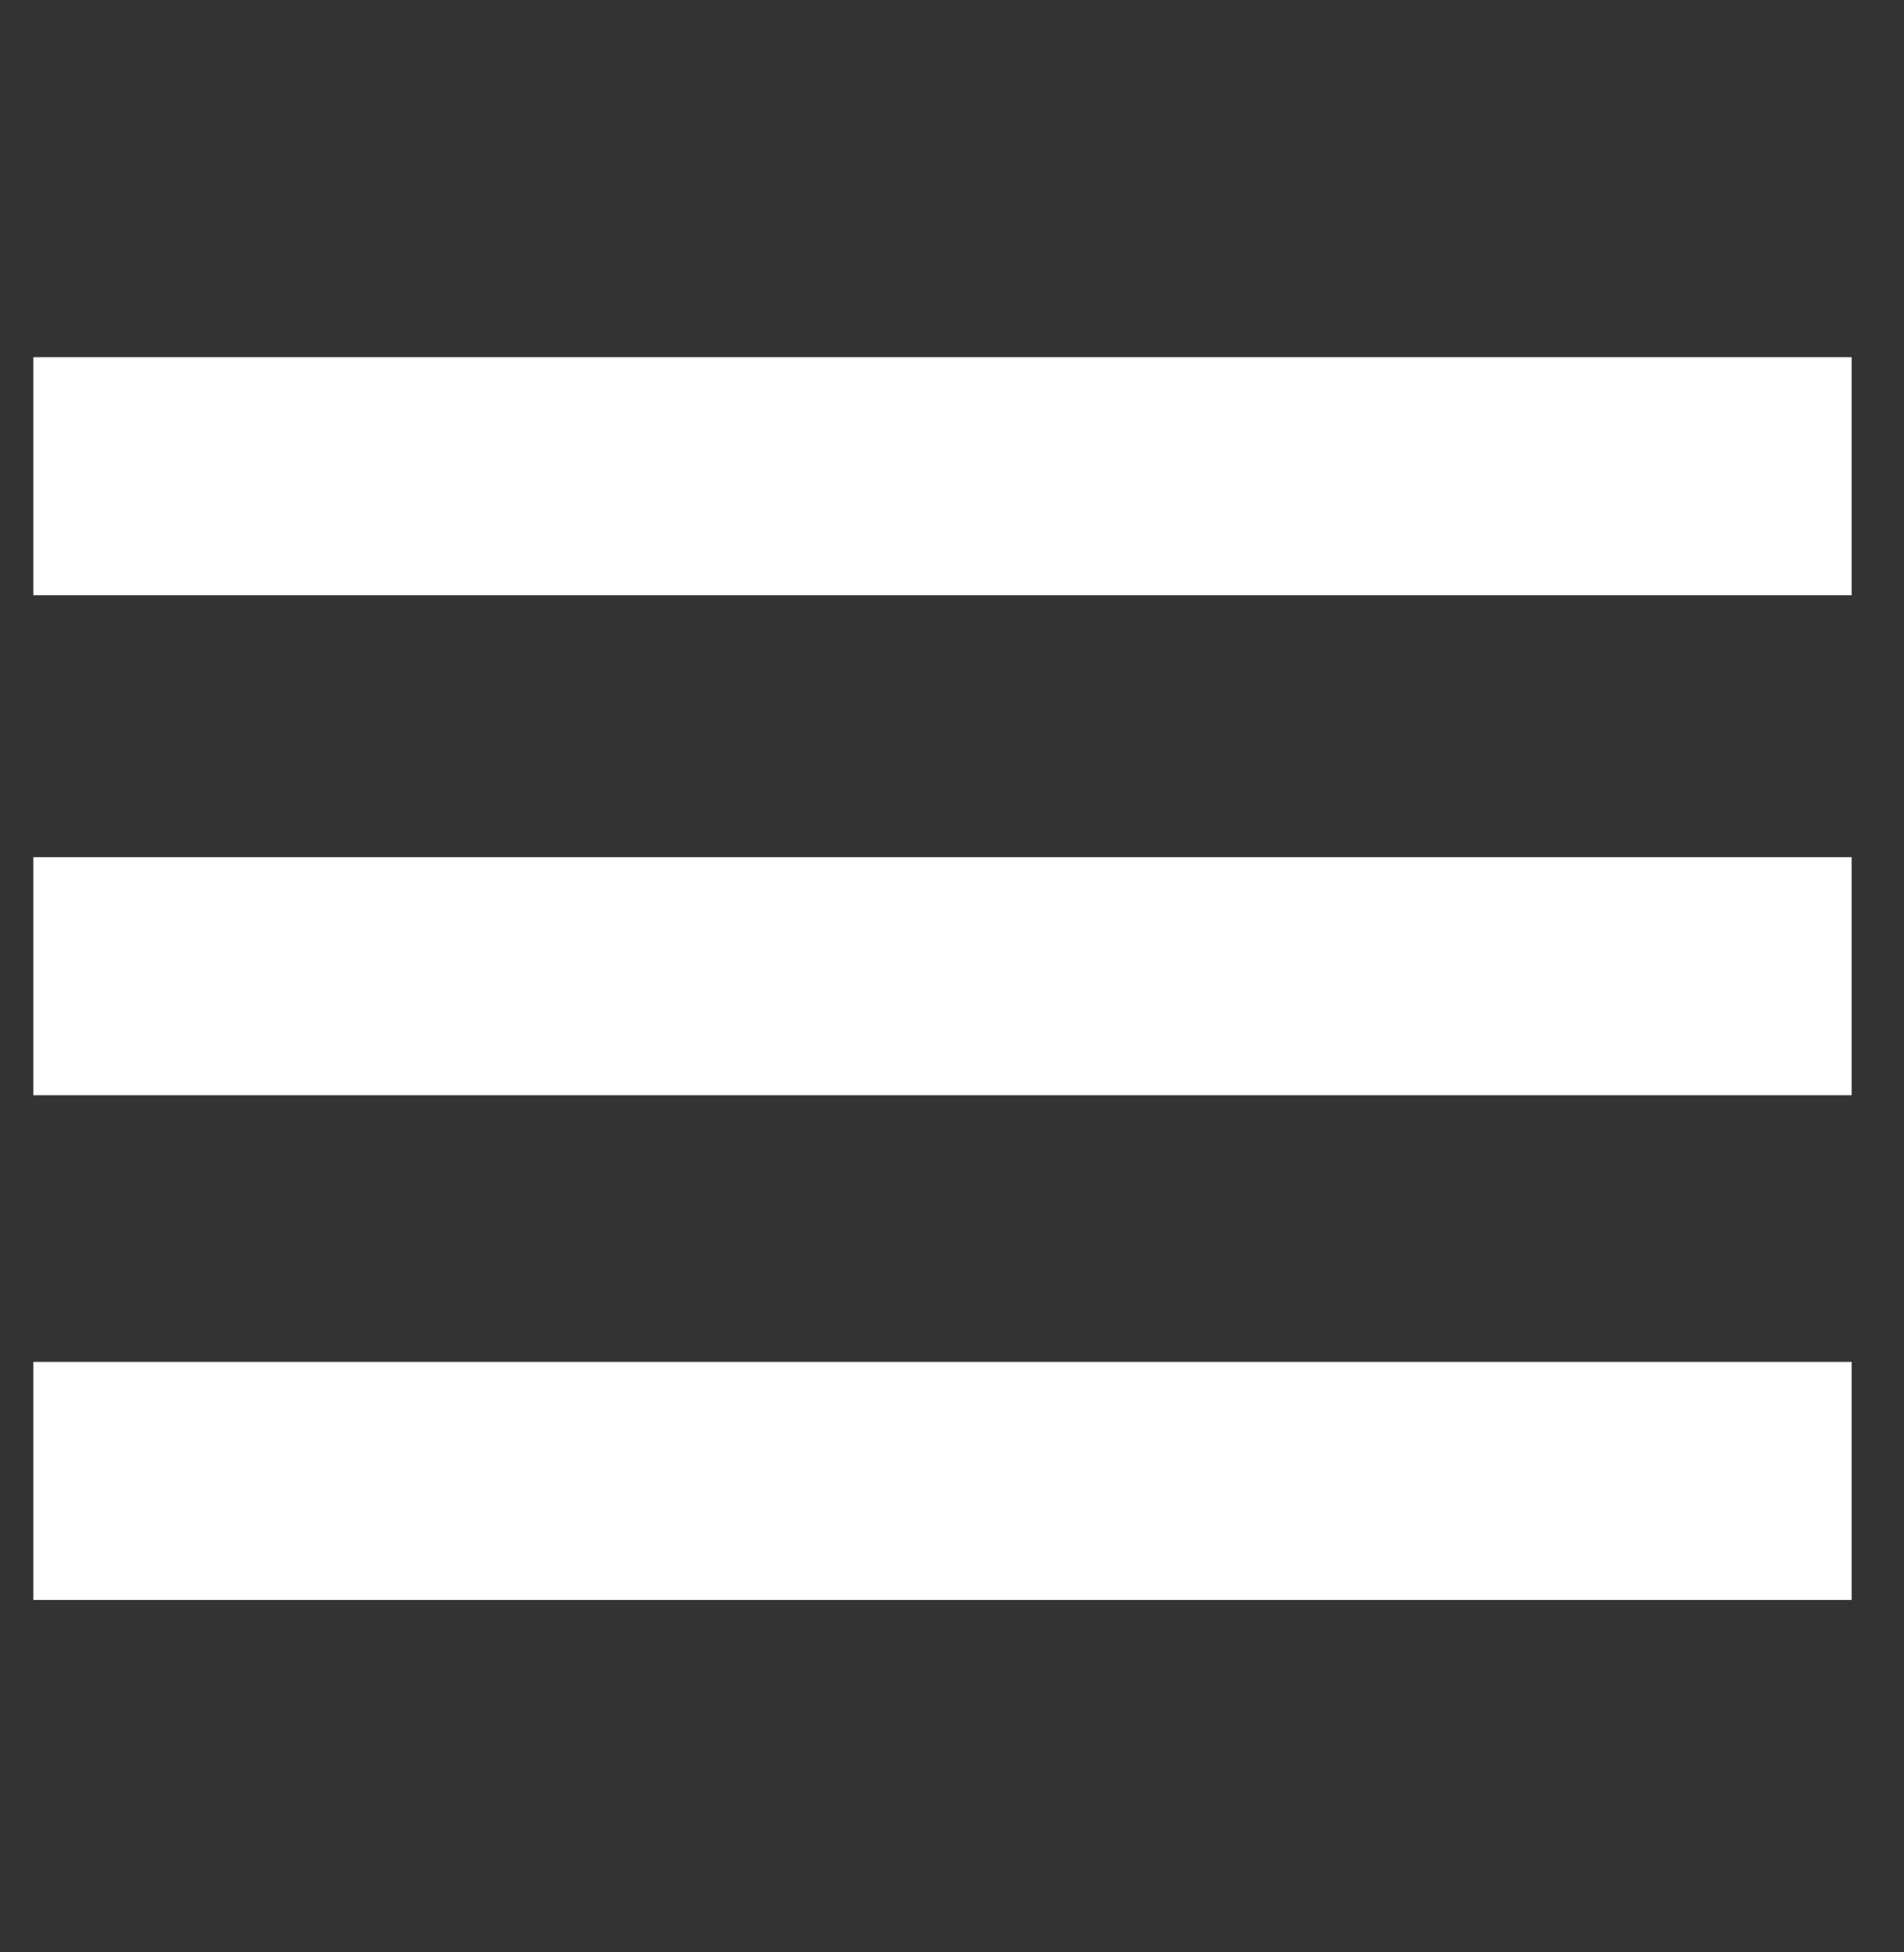 <svg width="40" height="41" viewBox="0 0 40 41" fill="none" xmlns="http://www.w3.org/2000/svg">
<rect x="0" y="0" width="40" height="41" fill="#333333" stroke="none"/>
<path d="M3.2 20.5H36.4M36.4 31.1H3.2M3.2 10H36.4" stroke="white" stroke-width="5" stroke-linecap="square"/>
</svg>
